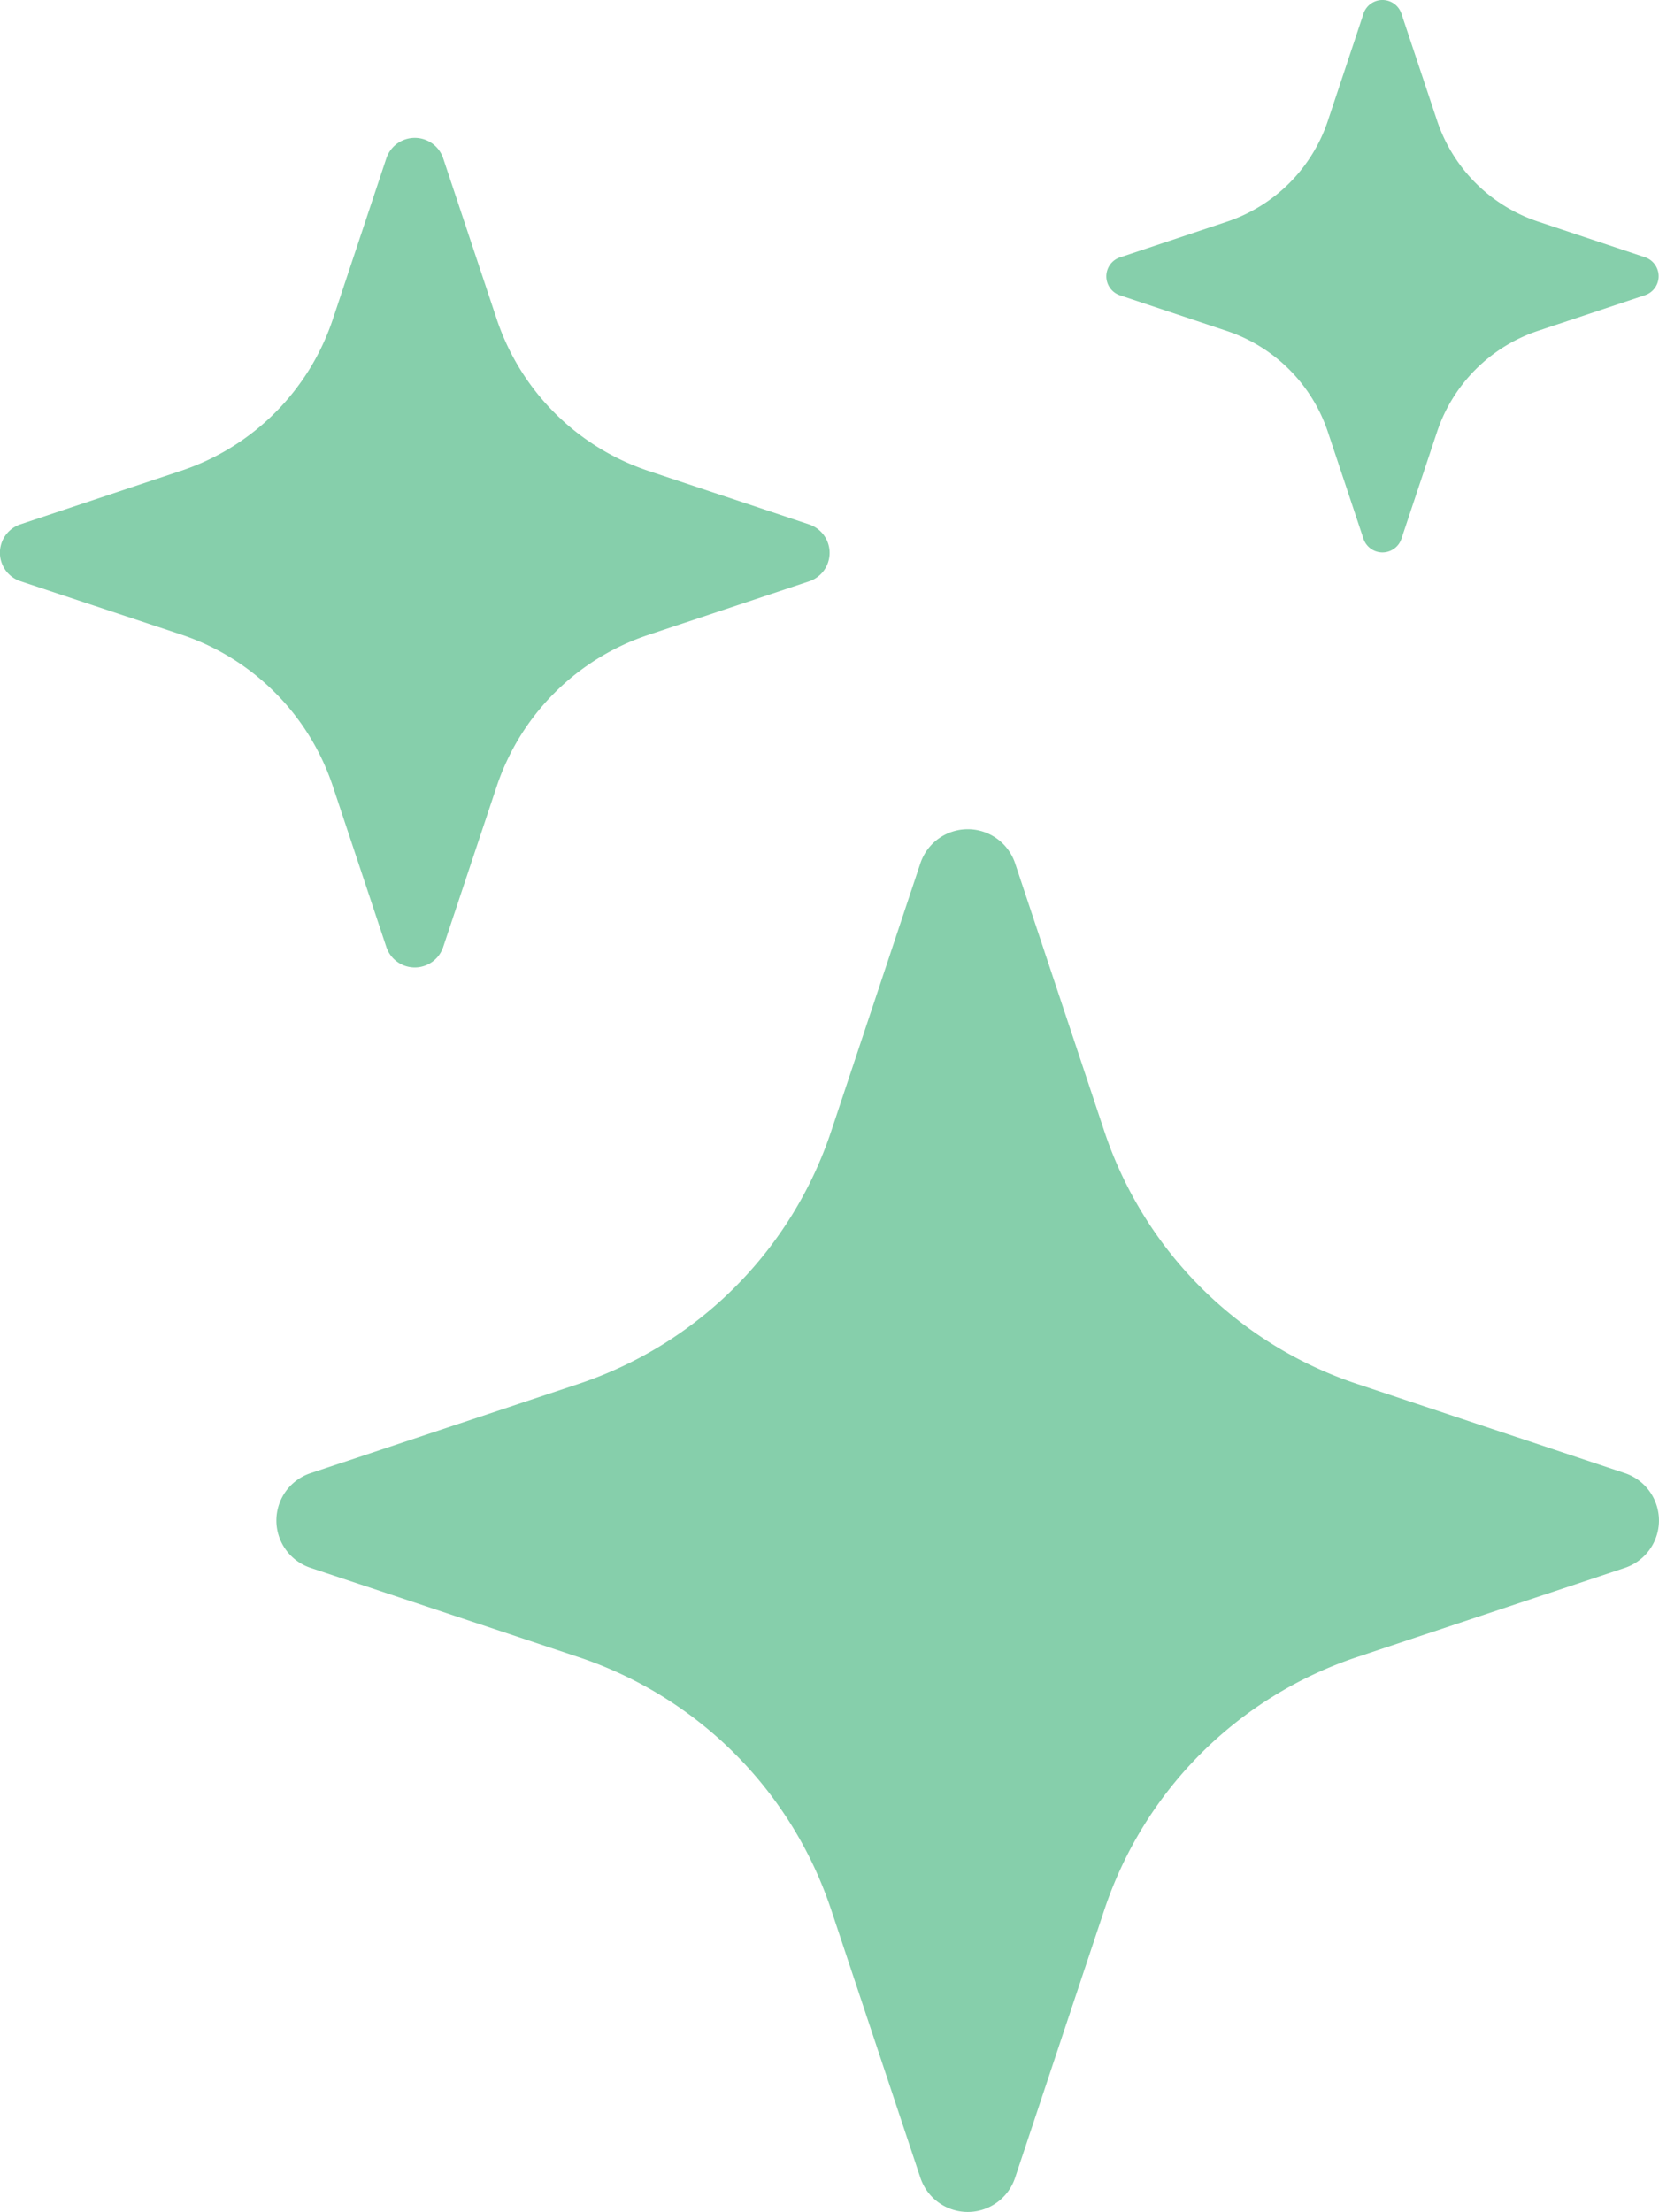<svg xmlns="http://www.w3.org/2000/svg" width="27.001" height="35.997" viewBox="0 0 27.001 35.997">
  <g id="stars" transform="translate(-2.998 -0.005)">
    <g id="Group_12965" data-name="Group 12965" transform="translate(2.998 0.004)">
      <path id="Path_55169" data-name="Path 55169" d="M17.977,14.056a.813.813,0,0,1,1.543,0l1.451,4.358a6.5,6.5,0,0,0,4.115,4.113l4.356,1.451a.813.813,0,0,1,0,1.543l-4.358,1.451a6.5,6.5,0,0,0-4.113,4.115L19.52,35.443a.812.812,0,0,1-1.543,0l-1.451-4.358a6.5,6.5,0,0,0-4.113-4.113L8.055,25.521a.812.812,0,0,1,0-1.543l4.358-1.451a6.5,6.5,0,0,0,4.113-4.113l1.451-4.358ZM9.285,2.584a.488.488,0,0,1,.927,0L11.083,5.2a3.905,3.905,0,0,0,2.468,2.468l2.614.871a.488.488,0,0,1,0,.927l-2.614.871A3.9,3.9,0,0,0,11.083,12.8l-.871,2.614a.488.488,0,0,1-.927,0L8.415,12.8a3.9,3.9,0,0,0-2.468-2.468L3.332,9.464a.488.488,0,0,1,0-.927l2.614-.871A3.9,3.9,0,0,0,8.415,5.2ZM25.19.224a.326.326,0,0,1,.616,0l.58,1.741a2.6,2.6,0,0,0,1.647,1.647l1.741.58a.326.326,0,0,1,0,.616l-1.741.58a2.6,2.6,0,0,0-1.647,1.647l-.58,1.741a.326.326,0,0,1-.616,0l-.58-1.741A2.6,2.6,0,0,0,22.962,5.39l-1.739-.58a.326.326,0,0,1,0-.616l1.741-.58a2.6,2.6,0,0,0,1.647-1.647L25.19.226Z" transform="translate(-2.998 -0.004)" fill="#86cfab"/>
    </g>
  </g>
</svg>

